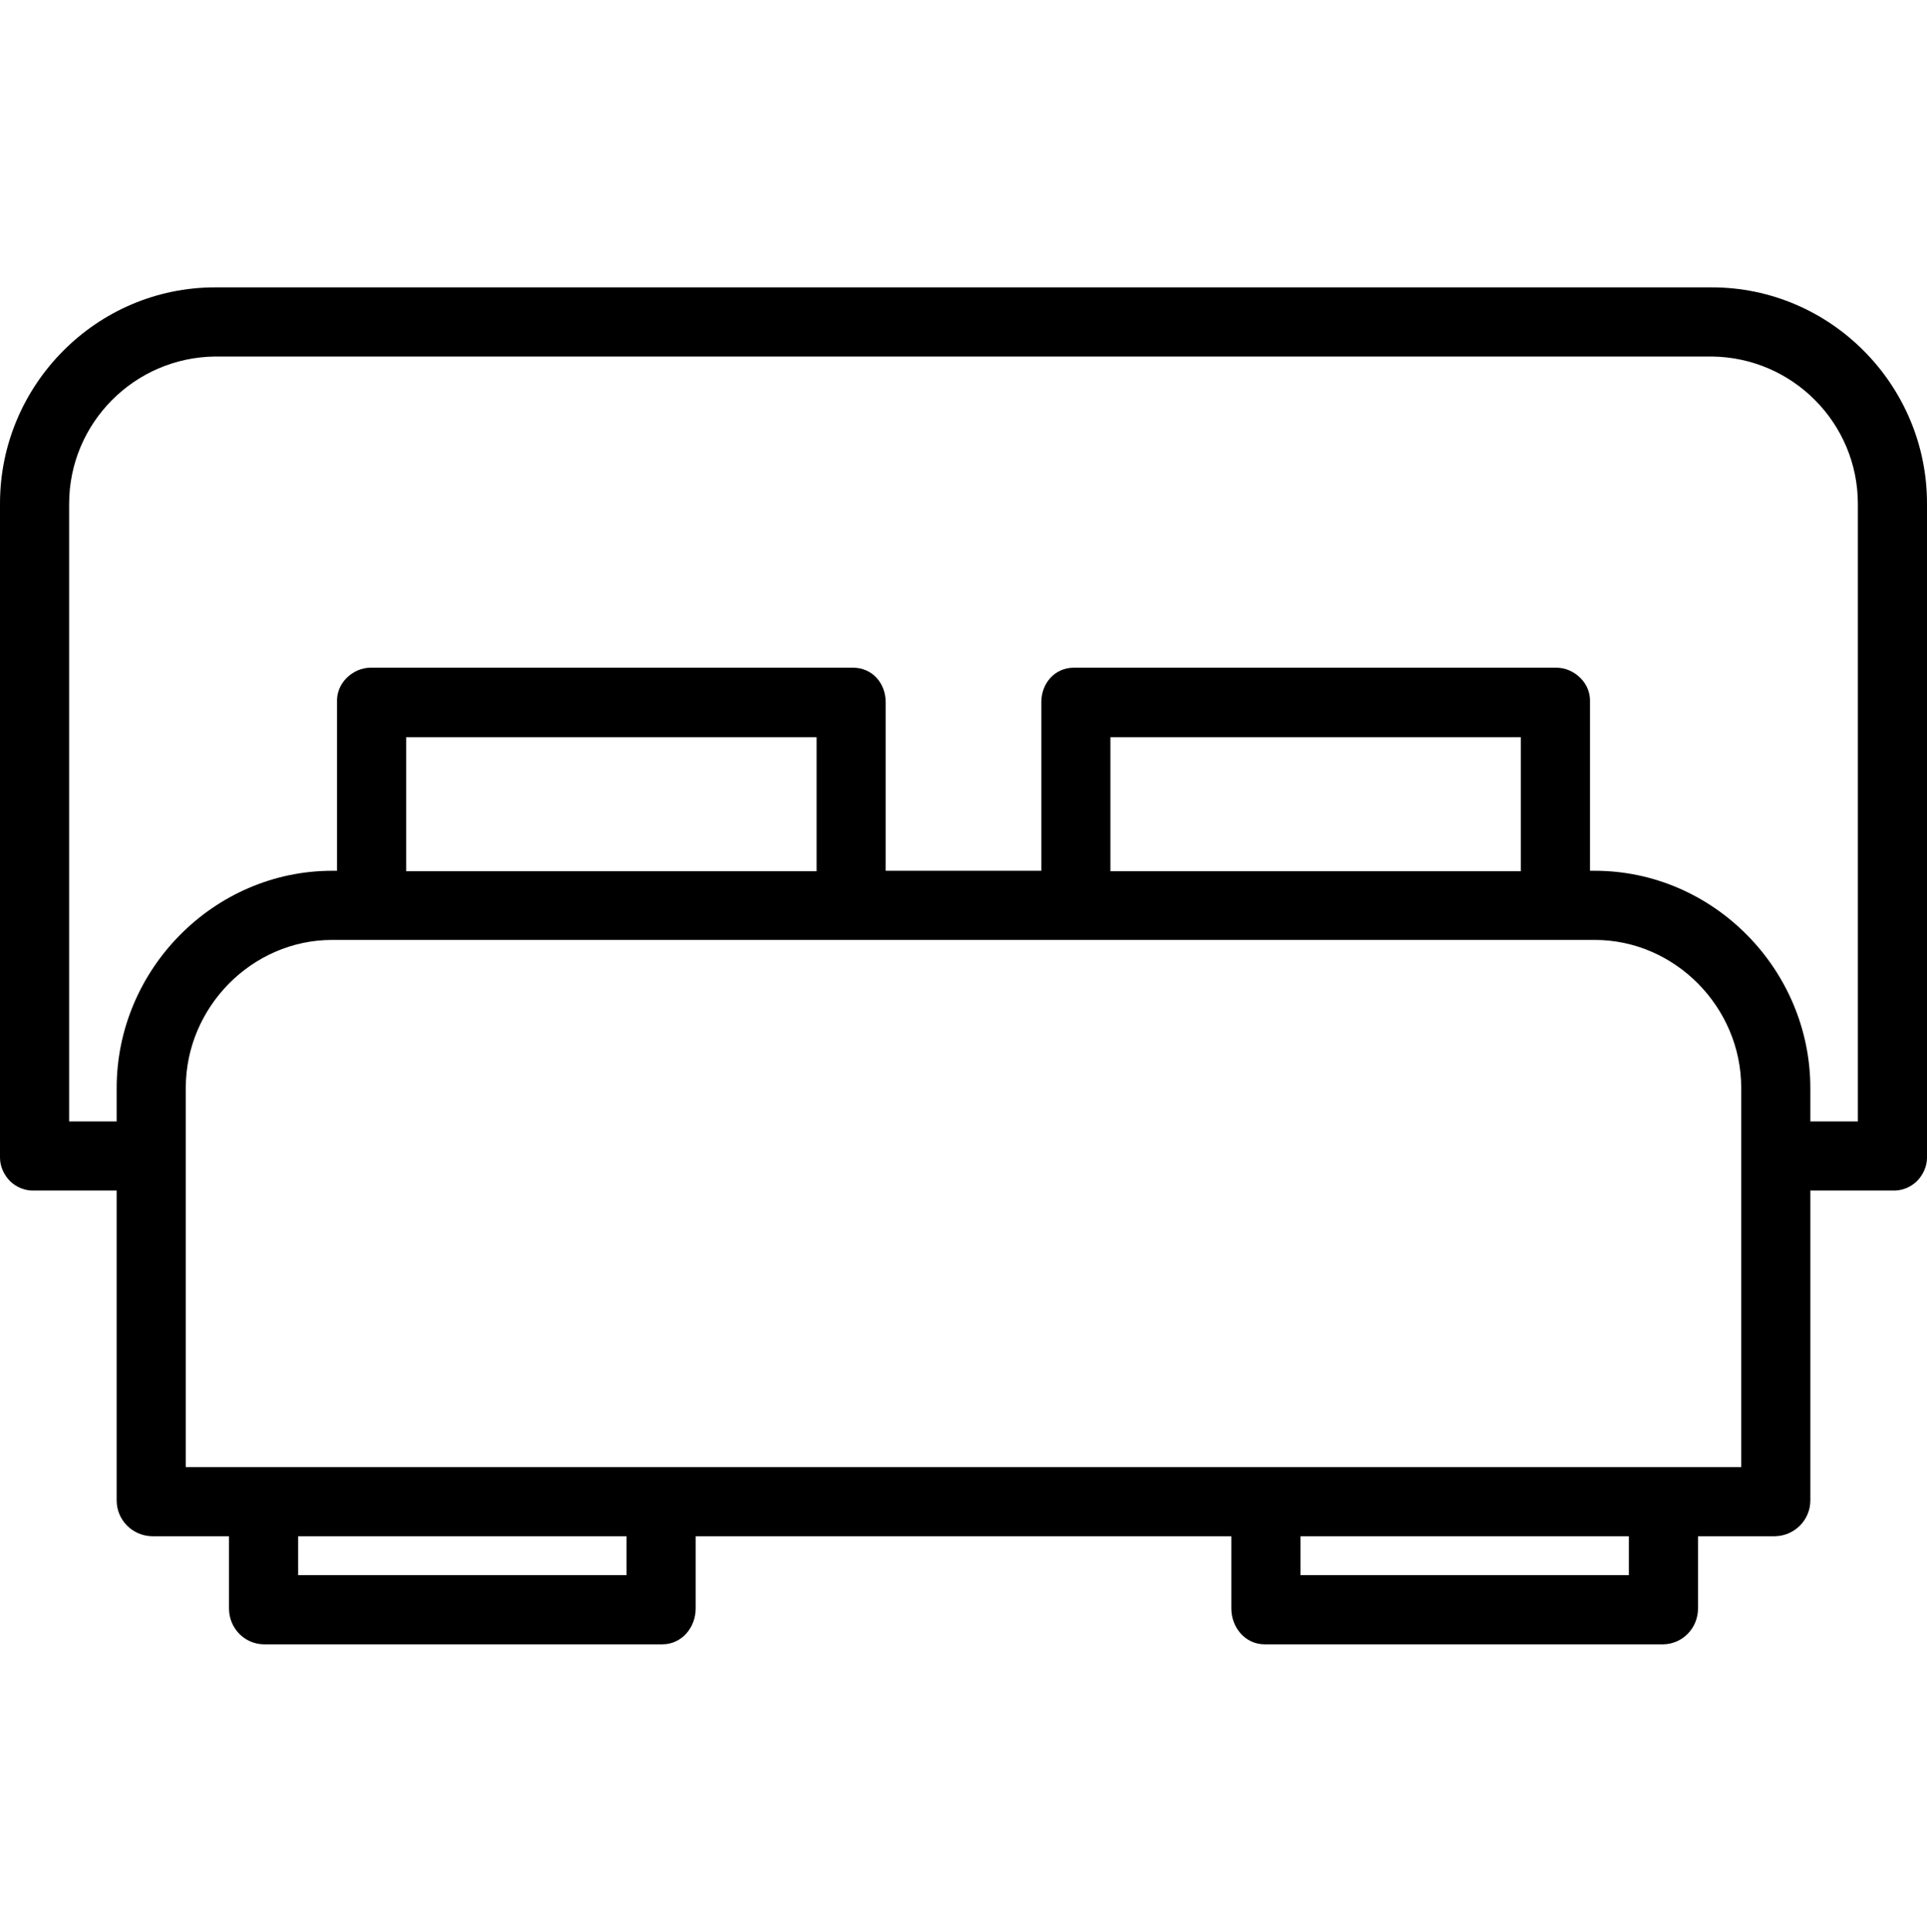 <svg version="1.2" xmlns="http://www.w3.org/2000/svg" viewBox="0 0 446 447" width="446" height="447">
	<title>bed</title>
	<style>
		.s0 { fill: #000000 } 
	</style>
	<path class="s0" d="m8 275.5h19v71.7c0 4.5 3.6 8.2 8.2 8.3h17.8v16.7c0 4.5 3.5 8.2 8 8.3h92.3c4.5 0 7.7-3.9 7.7-8.3v-16.7h124v16.7c0 4.4 3.2 8.3 7.7 8.3h92.3c4.5-0.1 8-3.8 8-8.3v-16.7h17.8c4.6-0.1 8.2-3.8 8.2-8.3v-71.7h19c2.1 0.1 4.1-0.7 5.6-2.1 1.5-1.5 2.4-3.5 2.4-5.5v-151.4c0-27.4-22.3-50-49.8-50h-346.4c-27.5 0-49.8 22.6-49.8 50v151.4c0 2 0.9 4 2.4 5.5 1.5 1.4 3.5 2.2 5.6 2.1zm137 89h-76v-9h76zm232 0h-76v-9h76zm26-25h-360v-87.8c0-18.6 15.3-34.2 33.9-34.2h292.2c18.6 0 33.9 15.6 33.9 34.2zm-387-222.9c0-18.7 15.1-33.9 33.8-34.1h346.4c18.7 0.2 33.8 15.4 33.8 34.1v142.9h-11v-7.7c0-27.5-22.5-50.3-49.9-50.3h-1.1v-39c0.1-2.1-0.7-4.1-2.2-5.6-1.5-1.5-3.5-2.4-5.6-2.4h-111.6c-4.5 0-7.6 3.6-7.6 8v39h-36v-39c0-4.4-3.1-8-7.6-8h-111.6c-2.1 0-4.1 0.9-5.6 2.4-1.5 1.5-2.3 3.5-2.2 5.6v39h-1.1c-27.4 0-49.9 22.8-49.9 50.3v7.7h-11zm336 85h-95v-31h95zm-163 0h-95v-31h95z"/>
</svg>